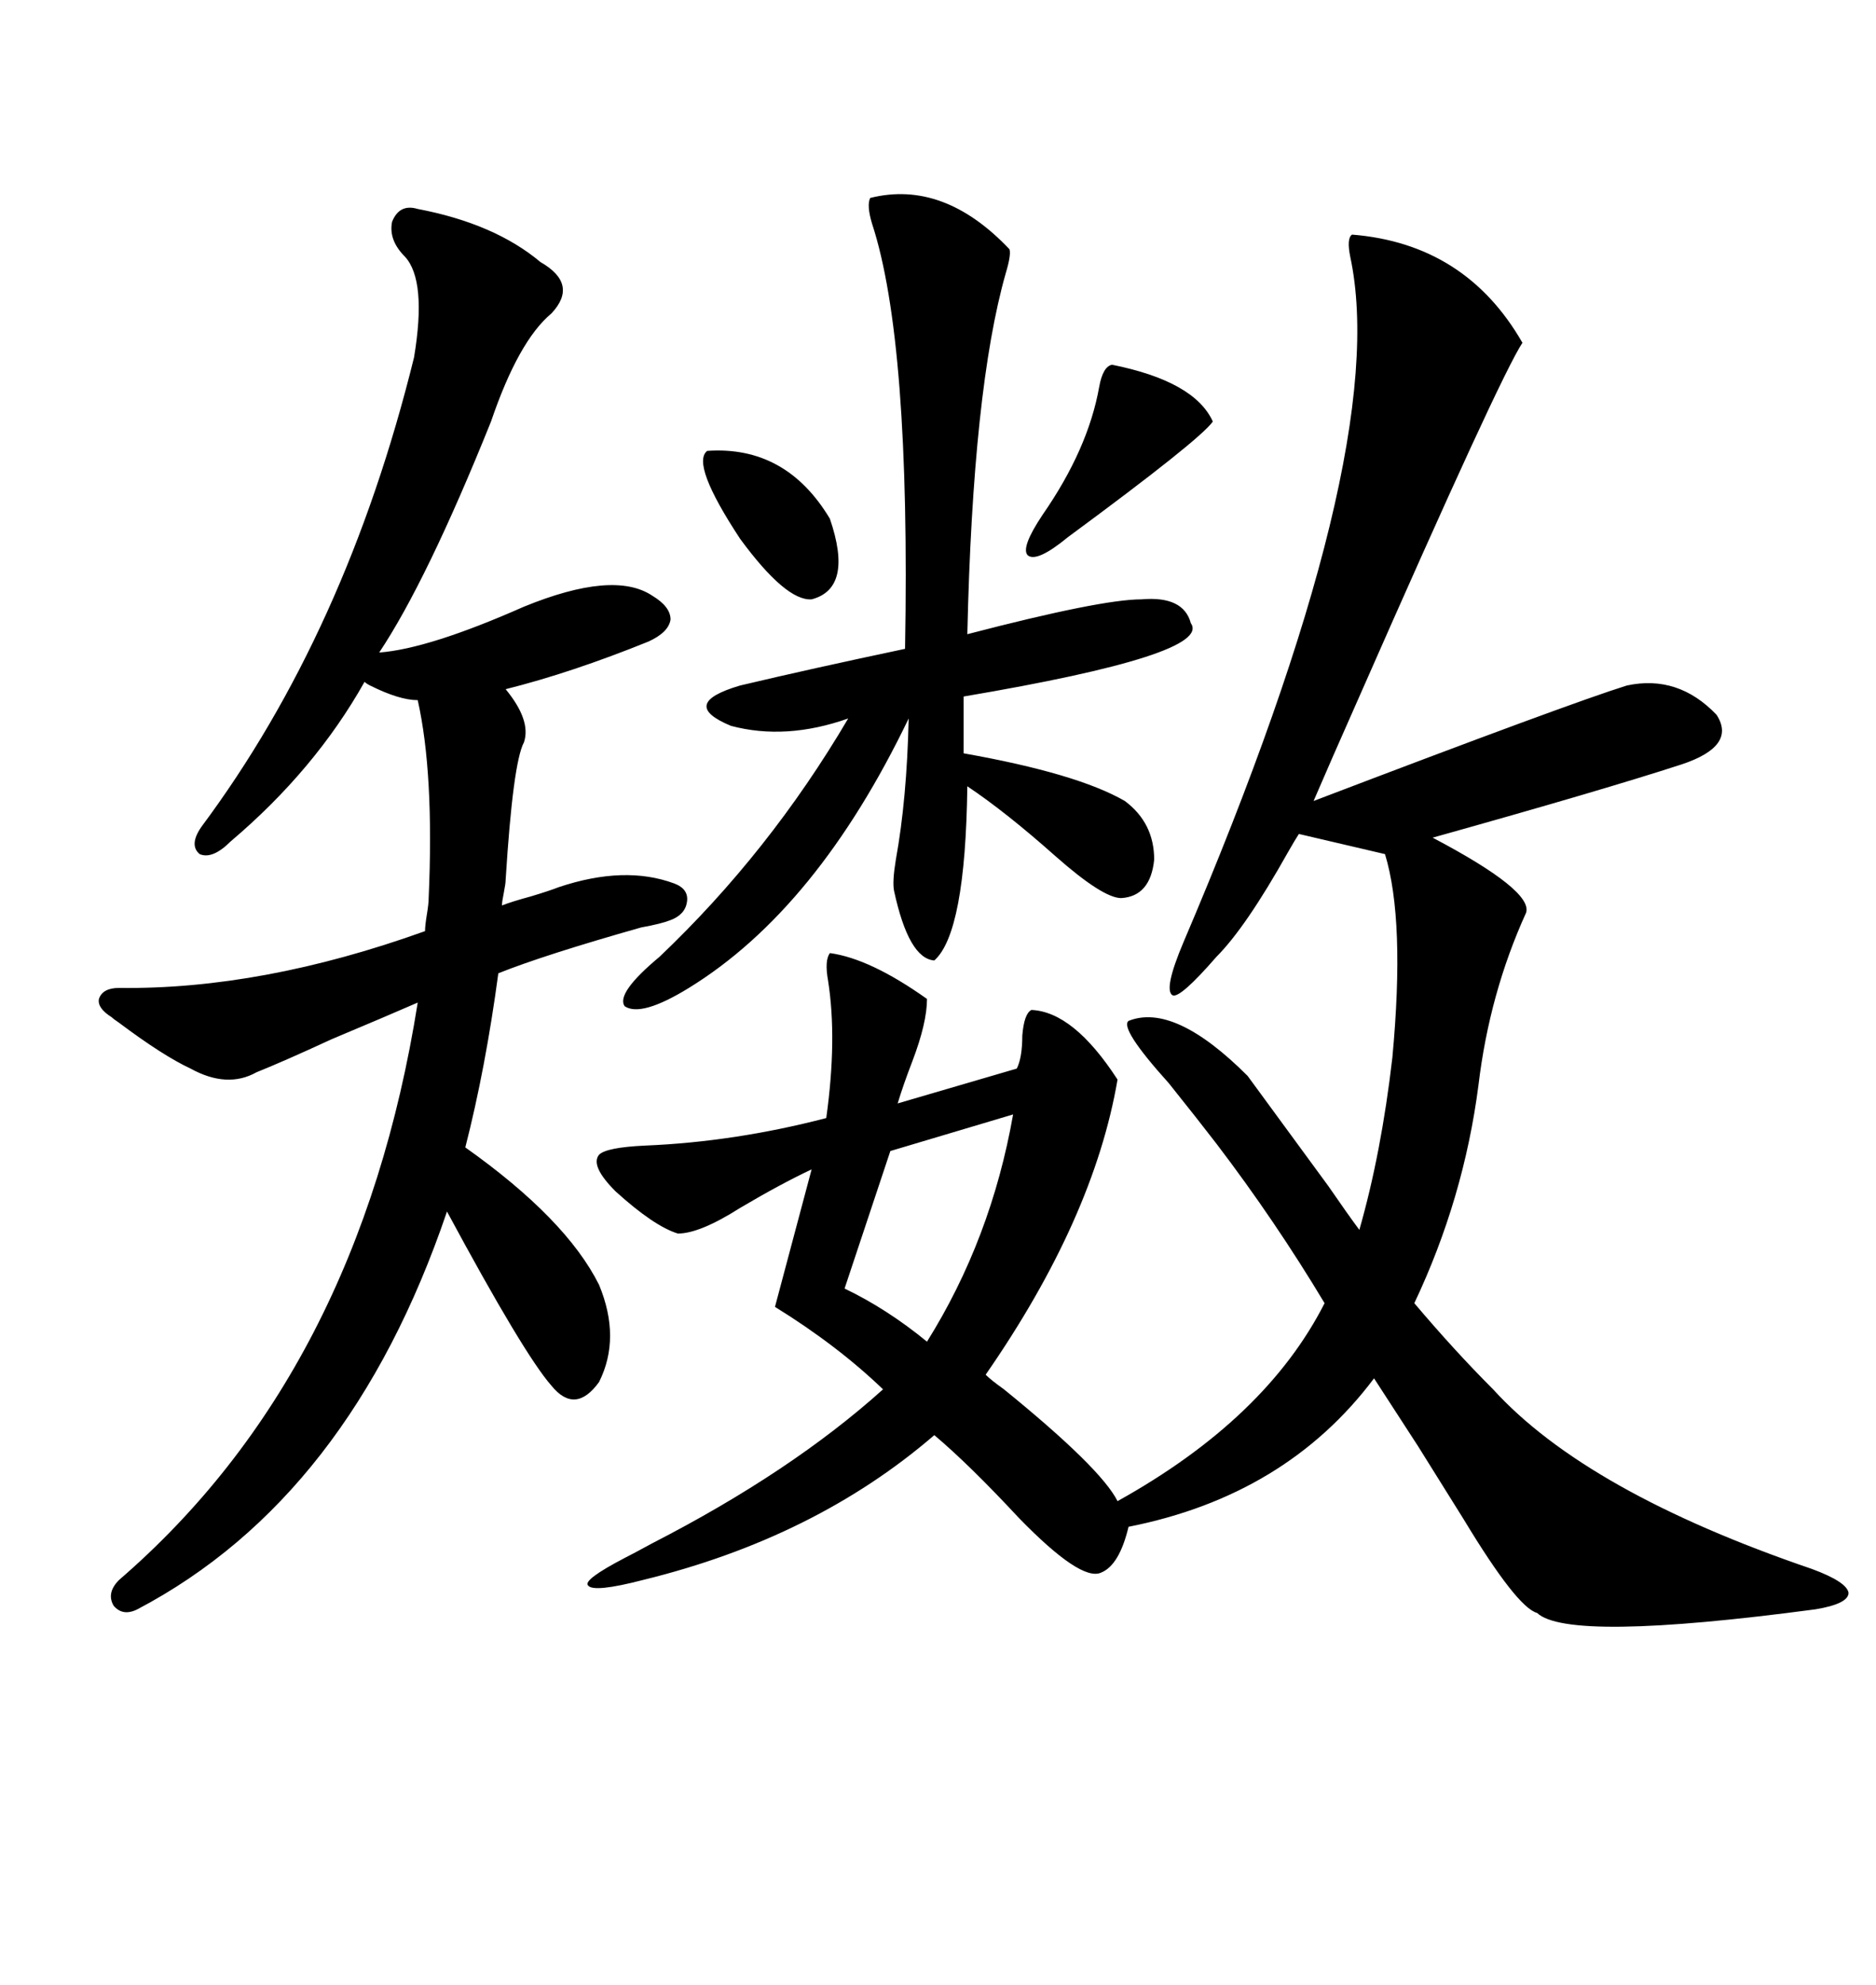 <svg xmlns="http://www.w3.org/2000/svg" xmlns:xlink="http://www.w3.org/1999/xlink" width="300" height="317.285"><path d="M180.47 163.18L180.47 163.18Q187.79 160.25 199.51 171.97L199.51 171.97Q203.61 177.54 212.40 189.55L212.40 189.55Q215.63 194.24 217.38 196.58L217.38 196.58Q220.90 184.28 222.66 169.04L222.66 169.04Q224.71 147.07 221.48 136.52L221.48 136.52L207.71 133.30Q207.13 134.18 205.96 136.23L205.96 136.23Q199.22 148.24 194.53 152.93L194.53 152.93Q188.67 159.67 187.50 159.08L187.50 159.08Q186.04 158.20 189.26 150.59L189.26 150.59Q222.66 72.36 215.92 41.02L215.92 41.02Q215.33 38.09 216.21 37.50L216.21 37.50Q234.38 38.96 243.46 54.79L243.46 54.79Q239.94 60.06 217.38 111.33L217.38 111.33Q212.70 121.88 210.06 128.03L210.06 128.03Q250.78 112.50 260.16 109.57L260.16 109.57Q268.36 107.81 274.51 114.26L274.51 114.26Q277.73 119.24 268.95 122.17L268.95 122.17Q256.35 126.27 229.10 133.89L229.10 133.89Q245.21 142.38 244.04 145.90L244.04 145.90Q238.18 158.79 236.43 173.44L236.43 173.44Q234.08 191.60 226.17 208.30L226.17 208.30Q232.62 215.92 238.77 222.07L238.77 222.07Q253.71 238.48 289.75 250.78L289.75 250.78Q295.31 252.83 295.61 254.59L295.61 254.59Q295.61 256.35 290.33 257.23L290.33 257.23Q250.78 262.50 245.80 257.81L245.80 257.81Q242.58 256.93 234.08 242.87L234.08 242.87Q229.69 235.84 226.76 231.15L226.76 231.15L219.73 220.31Q205.66 239.06 180.47 244.04L180.47 244.04Q179.00 250.20 176.07 251.37L176.07 251.37Q172.85 252.83 162.89 242.58L162.89 242.58Q154.98 234.08 149.41 229.39L149.41 229.39Q130.37 245.80 102.83 252.54L102.83 252.54Q94.92 254.59 94.04 253.42L94.04 253.42Q93.16 252.54 99.90 249.02L99.90 249.02Q101.07 248.44 104.30 246.68L104.30 246.68Q126.56 235.25 141.21 222.07L141.21 222.07Q133.89 215.04 123.93 208.89L123.93 208.89L129.79 186.91Q124.80 189.26 118.36 193.07L118.36 193.07Q111.91 197.17 108.40 197.17L108.40 197.17Q104.59 196.00 98.44 190.43L98.44 190.43Q94.34 186.33 95.80 184.57L95.80 184.57Q96.97 183.40 103.13 183.11L103.13 183.11Q117.48 182.52 132.13 178.71L132.13 178.71Q133.89 166.11 132.42 156.74L132.42 156.74Q131.84 153.52 132.71 152.34L132.71 152.34Q139.16 153.22 148.24 159.67L148.24 159.67Q148.24 163.48 145.90 169.63L145.90 169.63Q144.43 173.44 143.55 176.37L143.55 176.37L162.60 170.80Q163.48 169.04 163.48 165.53L163.48 165.53Q163.77 162.01 164.94 161.43L164.94 161.43Q171.68 161.72 178.71 172.56L178.71 172.56Q174.90 194.82 157.62 219.73L157.62 219.73Q158.50 220.61 160.55 222.07L160.55 222.07Q176.07 234.67 178.71 239.94L178.71 239.94Q202.44 226.76 211.82 208.30L211.82 208.30Q203.91 195.12 194.53 182.81L194.53 182.81Q191.60 179.00 186.91 173.14L186.91 173.14Q179.00 164.36 180.47 163.18ZM17.87 162.60L17.87 162.60Q15.53 161.13 15.82 159.67L15.82 159.67Q16.41 157.91 19.04 157.91L19.04 157.91Q41.89 158.20 67.97 148.83L67.97 148.83Q67.97 147.95 68.26 146.19L68.26 146.19Q68.55 144.43 68.55 143.55L68.55 143.55Q69.43 123.63 66.80 111.91L66.80 111.91Q63.87 111.91 59.18 109.57L59.18 109.57Q58.59 109.28 58.30 108.98L58.30 108.98Q50.39 123.05 36.91 134.47L36.91 134.47Q33.98 137.40 31.93 136.52L31.93 136.52Q30.18 135.06 32.23 132.13L32.23 132.13Q55.37 101.07 66.21 57.13L66.21 57.13Q68.26 44.82 64.75 41.02L64.75 41.02Q62.11 38.38 62.70 35.45L62.70 35.45Q63.87 32.52 66.80 33.40L66.80 33.40Q79.10 35.74 86.43 41.89L86.43 41.89Q92.58 45.41 88.18 50.10L88.18 50.10Q82.91 54.49 78.52 67.38L78.52 67.38Q68.26 92.87 60.64 104.30L60.64 104.30Q68.55 103.71 83.79 96.97L83.79 96.97Q98.14 91.11 104.30 95.21L104.30 95.21Q107.23 96.97 107.23 99.02L107.23 99.02Q106.93 101.07 103.71 102.54L103.71 102.54Q91.41 107.52 80.86 110.16L80.86 110.16Q84.96 115.14 83.79 118.65L83.79 118.65Q82.03 121.88 80.86 140.63L80.86 140.63Q80.86 141.21 80.57 142.68L80.57 142.68Q80.27 144.14 80.27 144.73L80.27 144.73Q81.74 144.14 84.96 143.26L84.96 143.26Q87.89 142.38 89.36 141.80L89.36 141.80Q99.90 138.28 107.81 141.21L107.81 141.21Q110.16 142.09 109.86 144.14L109.86 144.14Q109.57 146.19 107.23 147.07L107.23 147.07Q105.76 147.66 102.54 148.24L102.54 148.24Q87.01 152.64 79.69 155.57L79.69 155.57Q77.64 170.80 74.41 183.40L74.41 183.40Q90.53 194.82 95.80 205.37L95.80 205.37Q99.32 213.87 95.80 220.90L95.80 220.90Q91.99 226.17 88.18 221.48L88.18 221.48Q83.79 216.50 71.48 193.65L71.48 193.65Q55.96 239.36 21.97 257.23L21.97 257.23Q19.63 258.40 18.16 256.64L18.16 256.64Q16.99 254.59 19.04 252.54L19.04 252.54Q57.42 219.43 66.80 160.25L66.80 160.25Q62.11 162.30 53.03 166.11L53.03 166.11Q45.41 169.63 41.02 171.39L41.02 171.39Q36.33 174.02 30.47 170.80L30.47 170.80Q26.07 168.75 19.04 163.48L19.04 163.48Q18.16 162.89 17.87 162.60ZM139.16 31.64L139.16 31.64Q150.88 28.71 161.43 39.84L161.43 39.84Q161.72 40.72 160.84 43.65L160.84 43.65Q155.57 62.11 154.69 101.37L154.69 101.37Q176.07 95.80 182.52 95.80L182.52 95.80Q189.26 95.21 190.43 99.61L190.43 99.61Q193.95 104.59 154.10 111.33L154.10 111.33L154.10 120.41Q172.27 123.63 179.88 128.03L179.88 128.03Q184.57 131.54 184.57 137.40L184.57 137.40Q183.98 143.26 179.30 143.55L179.30 143.55Q176.37 143.55 168.75 136.82L168.75 136.82Q160.84 129.79 154.69 125.68L154.69 125.68Q154.39 149.12 149.41 153.52L149.41 153.52Q145.31 153.22 142.97 142.38L142.97 142.38Q142.68 140.92 143.26 137.40L143.26 137.40Q145.02 127.73 145.31 114.84L145.31 114.84Q130.66 145.31 110.16 157.91L110.16 157.91Q102.54 162.60 99.90 160.84L99.90 160.84Q98.44 158.79 105.47 152.93L105.47 152.93Q123.05 136.23 135.64 114.84L135.64 114.84Q125.68 118.36 116.89 116.02L116.89 116.02Q108.40 112.50 118.36 109.57L118.36 109.57Q129.49 106.93 144.73 103.71L144.73 103.71Q145.61 54.49 139.45 35.74L139.45 35.74Q138.57 32.81 139.16 31.64ZM162.01 178.13L162.01 178.13L142.38 183.98L135.06 205.96Q141.80 209.18 148.24 214.45L148.24 214.45Q158.50 198.05 162.01 178.13ZM177.83 58.30L177.83 58.30Q191.02 60.94 193.95 67.38L193.95 67.38Q191.89 70.31 170.80 85.84L170.80 85.84Q165.82 89.94 164.36 88.77L164.36 88.77Q163.18 87.60 166.70 82.32L166.70 82.32Q174.02 71.78 175.78 61.82L175.78 61.82Q176.37 58.59 177.83 58.30ZM113.09 72.07L113.09 72.07Q125.68 71.19 132.71 82.91L132.71 82.91Q136.52 94.04 129.79 95.80L129.79 95.80Q125.68 96.09 118.36 86.13L118.36 86.13Q110.45 74.12 113.09 72.07Z"/></svg>
